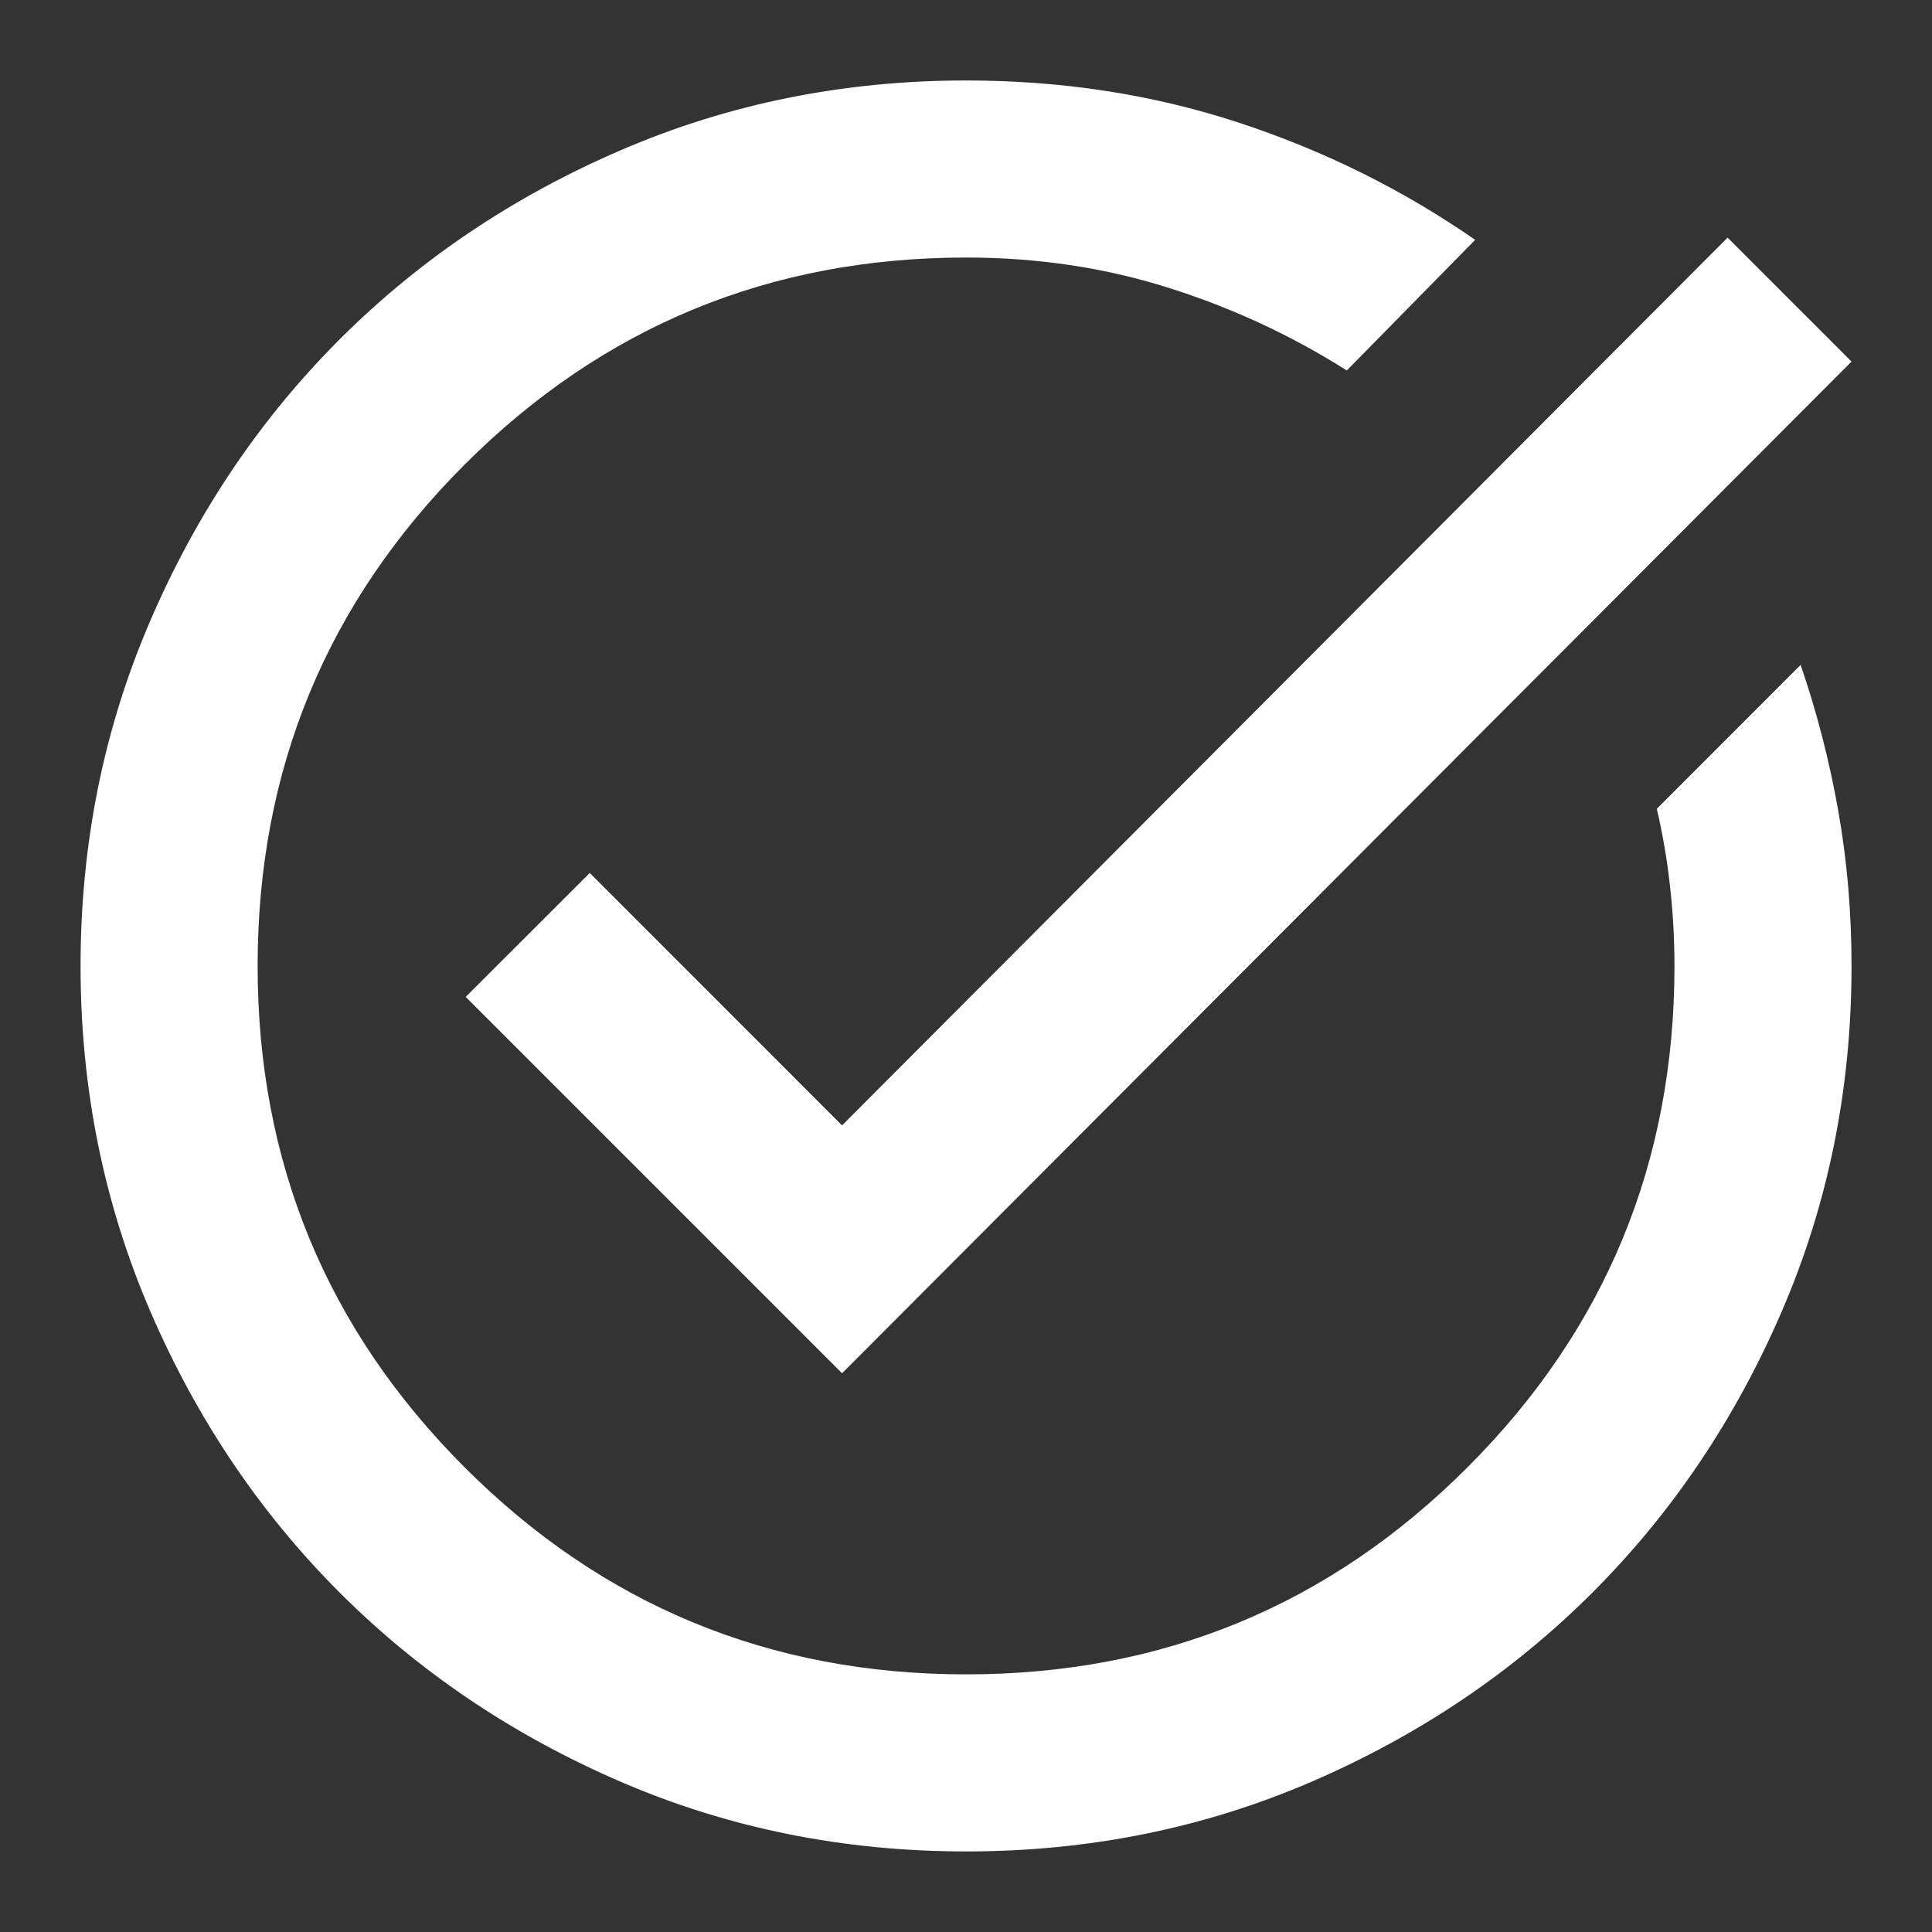 <svg width="20" height="20" viewBox="0 0 20 20" fill="none" xmlns="http://www.w3.org/2000/svg">
<rect x="0" y="0" width="20" height="20" fill="#333333" stroke="none"/>
<path d="M10.001 19.166C8.733 19.166 7.541 18.926 6.426 18.445C5.31 17.963 4.34 17.31 3.515 16.485C2.69 15.66 2.037 14.69 1.556 13.575C1.075 12.459 0.834 11.268 0.834 10C0.834 8.732 1.075 7.54 1.556 6.425C2.037 5.309 2.69 4.339 3.515 3.514C4.34 2.689 5.31 2.036 6.426 1.555C7.541 1.074 8.733 0.833 10.001 0.833C10.994 0.833 11.933 0.978 12.819 1.268C13.706 1.559 14.523 1.964 15.271 2.483L13.942 3.835C13.362 3.468 12.743 3.182 12.086 2.976C11.429 2.769 10.734 2.666 10.001 2.666C7.969 2.666 6.239 3.381 4.81 4.809C3.382 6.238 2.667 7.968 2.667 10C2.667 12.032 3.382 13.762 4.81 15.19C6.239 16.619 7.969 17.333 10.001 17.333C12.033 17.333 13.763 16.619 15.191 15.19C16.62 13.762 17.334 12.032 17.334 10C17.334 9.725 17.319 9.45 17.288 9.175C17.258 8.9 17.212 8.632 17.151 8.373L18.64 6.883C18.808 7.372 18.938 7.876 19.03 8.396C19.122 8.915 19.167 9.45 19.167 10C19.167 11.268 18.927 12.459 18.445 13.575C17.964 14.69 17.311 15.66 16.486 16.485C15.661 17.31 14.691 17.963 13.576 18.445C12.46 18.926 11.269 19.166 10.001 19.166ZM8.717 14.216L4.821 10.32L6.105 9.037L8.717 11.65L17.884 2.46L19.167 3.743L8.717 14.216Z" fill="white"/>
</svg>
